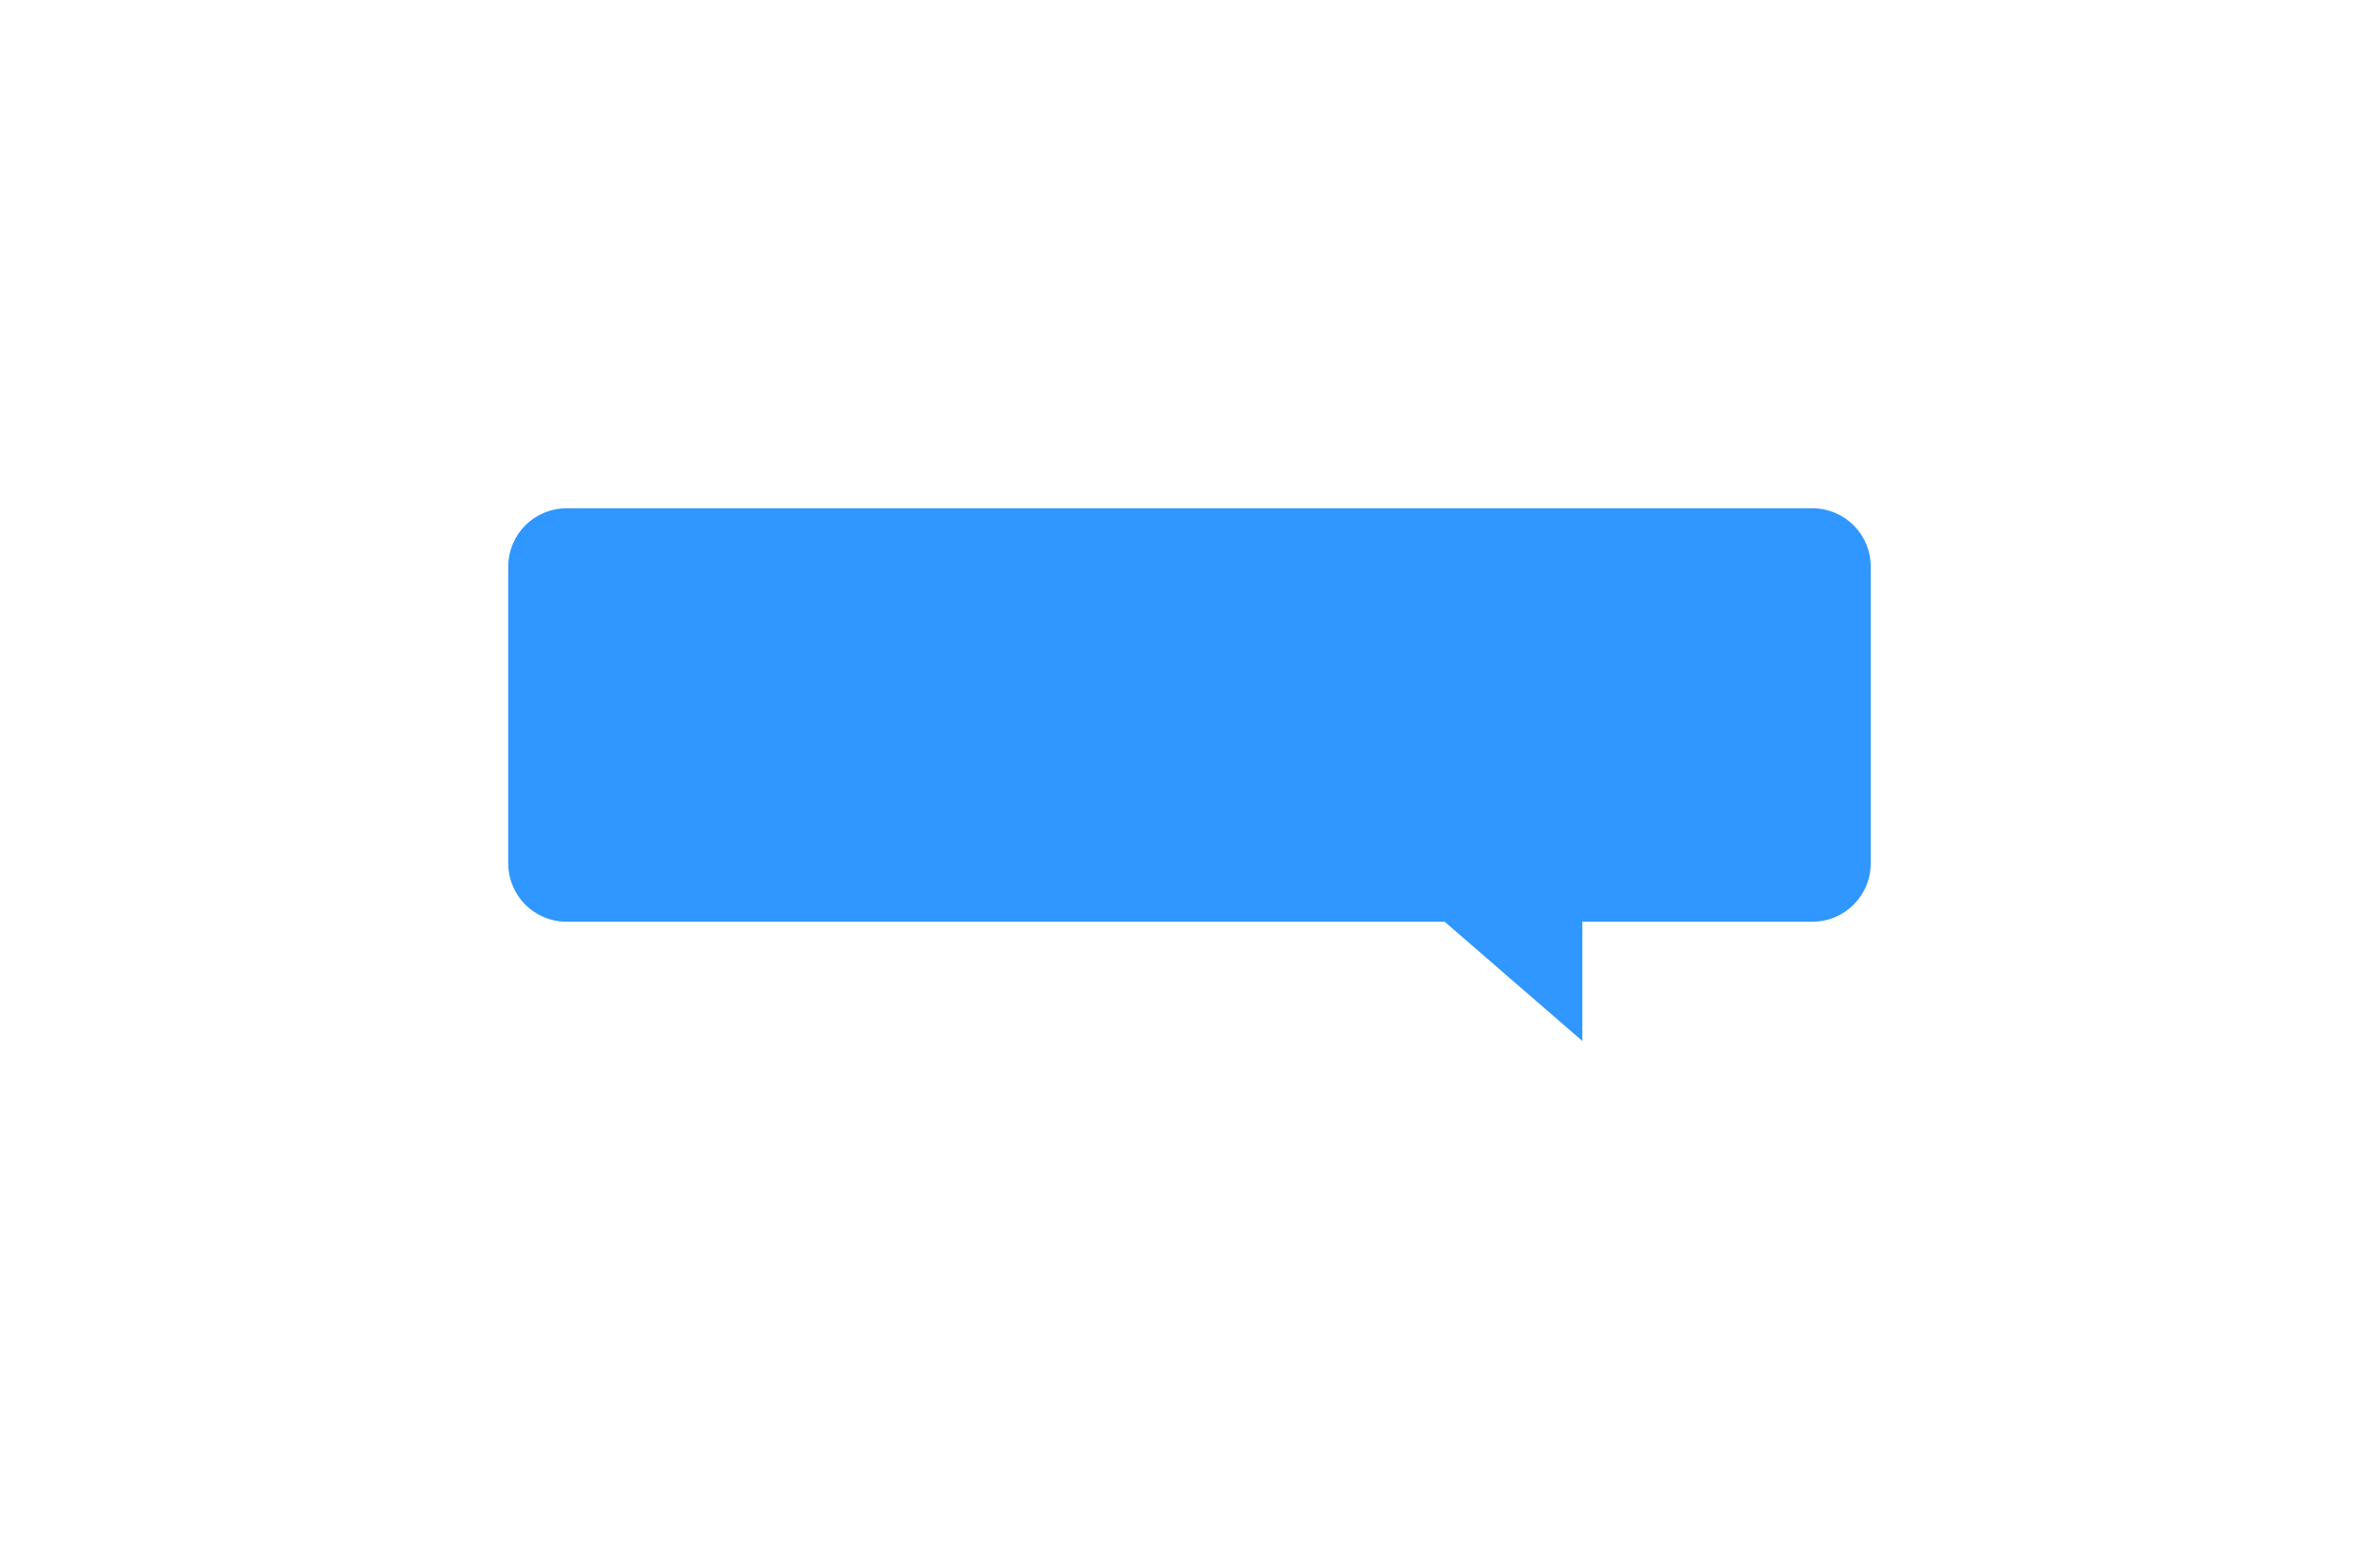 <svg width="487" height="317" viewBox="0 0 487 317" fill="none" xmlns="http://www.w3.org/2000/svg">
<g filter="url(#filter0_f_1936_3741)">
<path fill-rule="evenodd" clip-rule="evenodd" d="M115.914 104C109.334 104 104 109.334 104 115.914V176.674C104 183.254 109.334 188.588 115.914 188.588H295.599L323.787 213V188.588H370.87C377.45 188.588 382.784 183.254 382.784 176.674V115.914C382.784 109.334 377.45 104 370.87 104H115.914Z" fill="#2F97FF"/>
</g>
<defs>
<filter id="filter0_f_1936_3741" x="0" y="0" width="486.784" height="317" filterUnits="userSpaceOnUse" color-interpolation-filters="sRGB">
<feFlood flood-opacity="0" result="BackgroundImageFix"/>
<feBlend mode="normal" in="SourceGraphic" in2="BackgroundImageFix" result="shape"/>
<feGaussianBlur stdDeviation="52" result="effect1_foregroundBlur_1936_3741"/>
</filter>
</defs>
</svg>
